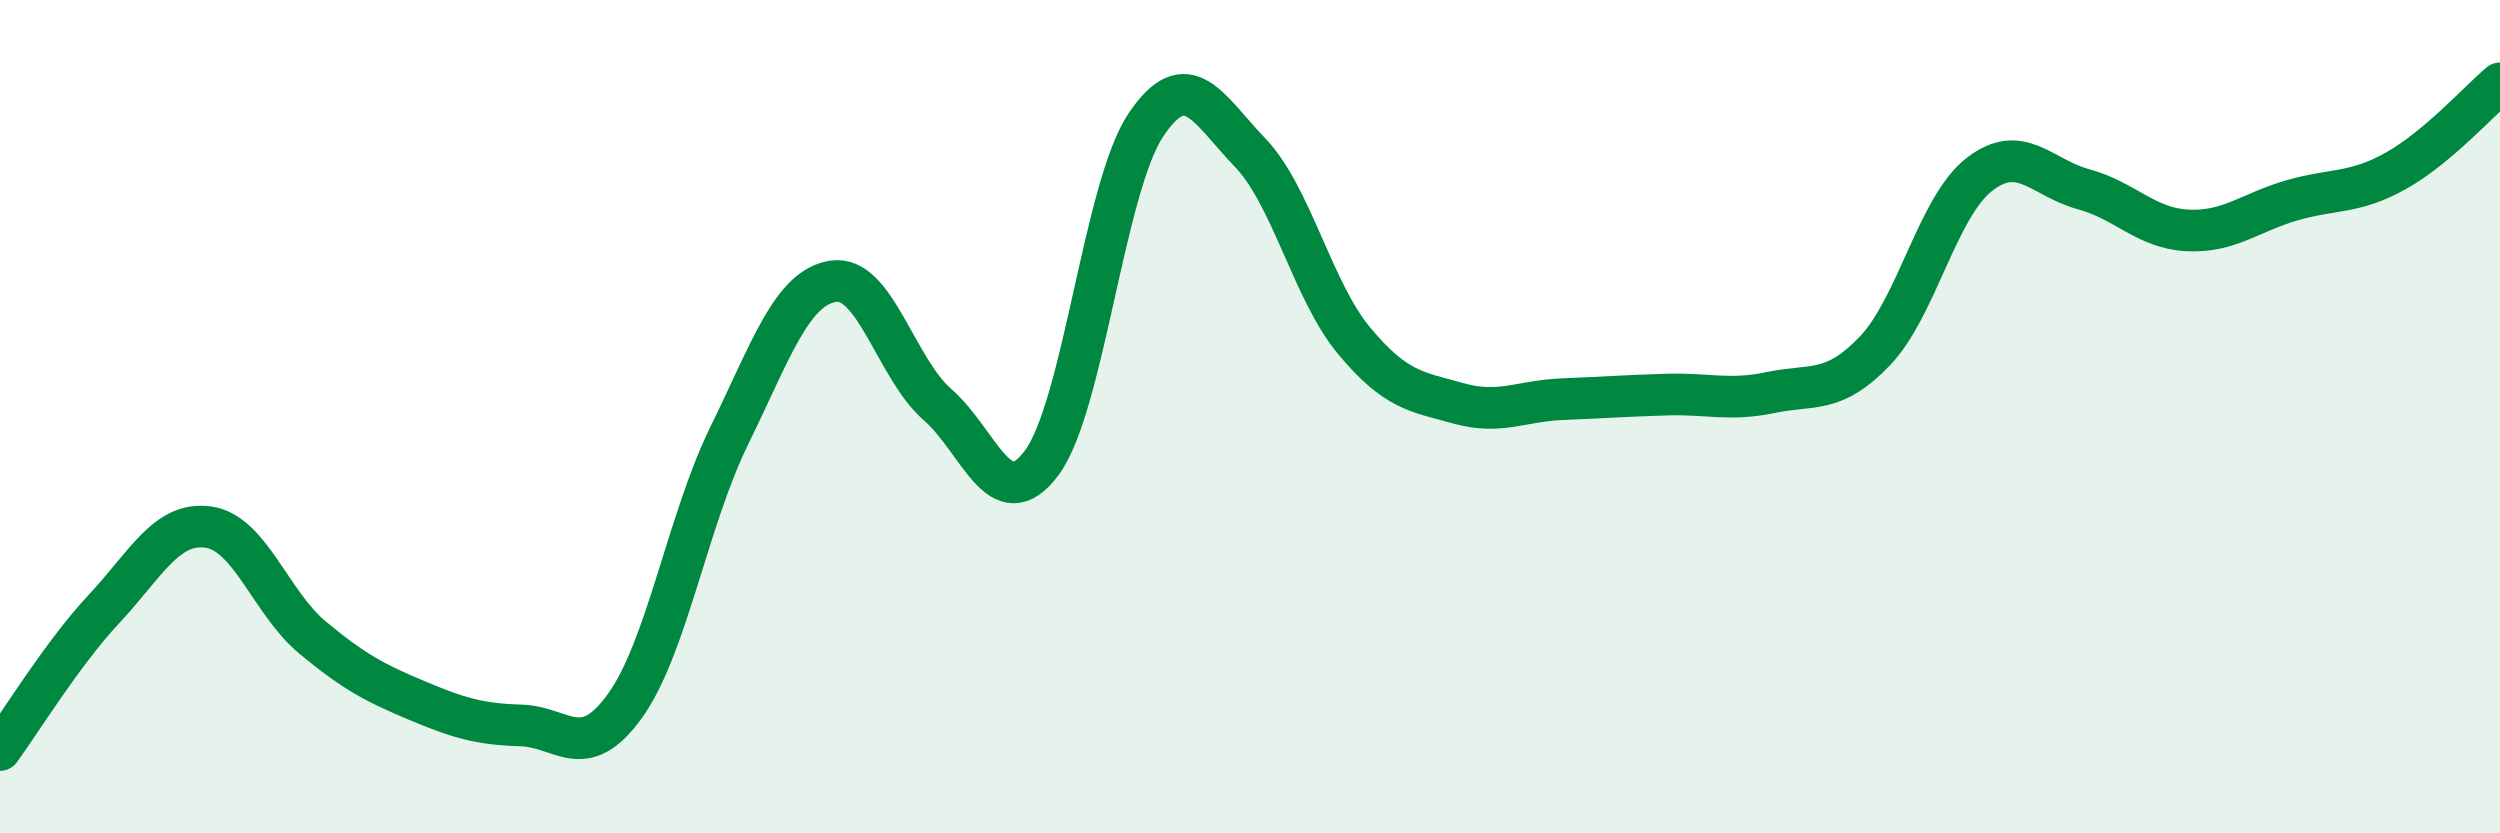 
    <svg width="60" height="20" viewBox="0 0 60 20" xmlns="http://www.w3.org/2000/svg">
      <path
        d="M 0,18 C 0.5,17.32 1.5,15.68 2.5,14.61 C 3.5,13.54 4,12.51 5,12.65 C 6,12.79 6.5,14.47 7.5,15.3 C 8.5,16.13 9,16.39 10,16.81 C 11,17.23 11.5,17.38 12.5,17.41 C 13.5,17.44 14,18.33 15,16.94 C 16,15.55 16.5,12.5 17.5,10.46 C 18.5,8.42 19,6.9 20,6.75 C 21,6.6 21.5,8.84 22.5,9.71 C 23.5,10.58 24,12.45 25,11.11 C 26,9.77 26.5,4.49 27.5,3 C 28.5,1.51 29,2.62 30,3.66 C 31,4.7 31.5,6.98 32.5,8.18 C 33.5,9.38 34,9.4 35,9.68 C 36,9.96 36.5,9.62 37.5,9.58 C 38.5,9.54 39,9.5 40,9.47 C 41,9.44 41.5,9.63 42.5,9.42 C 43.5,9.21 44,9.47 45,8.42 C 46,7.37 46.5,4.97 47.5,4.19 C 48.5,3.41 49,4.27 50,4.54 C 51,4.81 51.5,5.48 52.5,5.53 C 53.5,5.58 54,5.1 55,4.81 C 56,4.52 56.5,4.66 57.5,4.1 C 58.5,3.54 59.5,2.42 60,2L60 20L0 20Z"
        fill="#008740"
        opacity="0.1"
        stroke-linecap="round"
        stroke-linejoin="round"
      />
      <path
        d="M 0,18 C 0.5,17.32 1.5,15.68 2.5,14.61 C 3.5,13.54 4,12.51 5,12.65 C 6,12.79 6.5,14.47 7.5,15.3 C 8.5,16.13 9,16.39 10,16.81 C 11,17.23 11.5,17.38 12.5,17.41 C 13.5,17.44 14,18.33 15,16.94 C 16,15.55 16.5,12.5 17.5,10.46 C 18.5,8.42 19,6.9 20,6.75 C 21,6.6 21.5,8.84 22.5,9.71 C 23.5,10.58 24,12.45 25,11.11 C 26,9.77 26.5,4.49 27.5,3 C 28.5,1.51 29,2.62 30,3.66 C 31,4.7 31.5,6.98 32.5,8.18 C 33.5,9.38 34,9.4 35,9.68 C 36,9.96 36.5,9.62 37.5,9.58 C 38.5,9.54 39,9.5 40,9.47 C 41,9.44 41.5,9.63 42.5,9.42 C 43.5,9.21 44,9.47 45,8.42 C 46,7.37 46.5,4.97 47.5,4.19 C 48.5,3.41 49,4.27 50,4.54 C 51,4.81 51.5,5.48 52.5,5.53 C 53.5,5.58 54,5.1 55,4.81 C 56,4.52 56.5,4.66 57.5,4.1 C 58.5,3.54 59.5,2.42 60,2"
        stroke="#008740"
        stroke-width="1"
        fill="none"
        stroke-linecap="round"
        stroke-linejoin="round"
      />
    </svg>
  